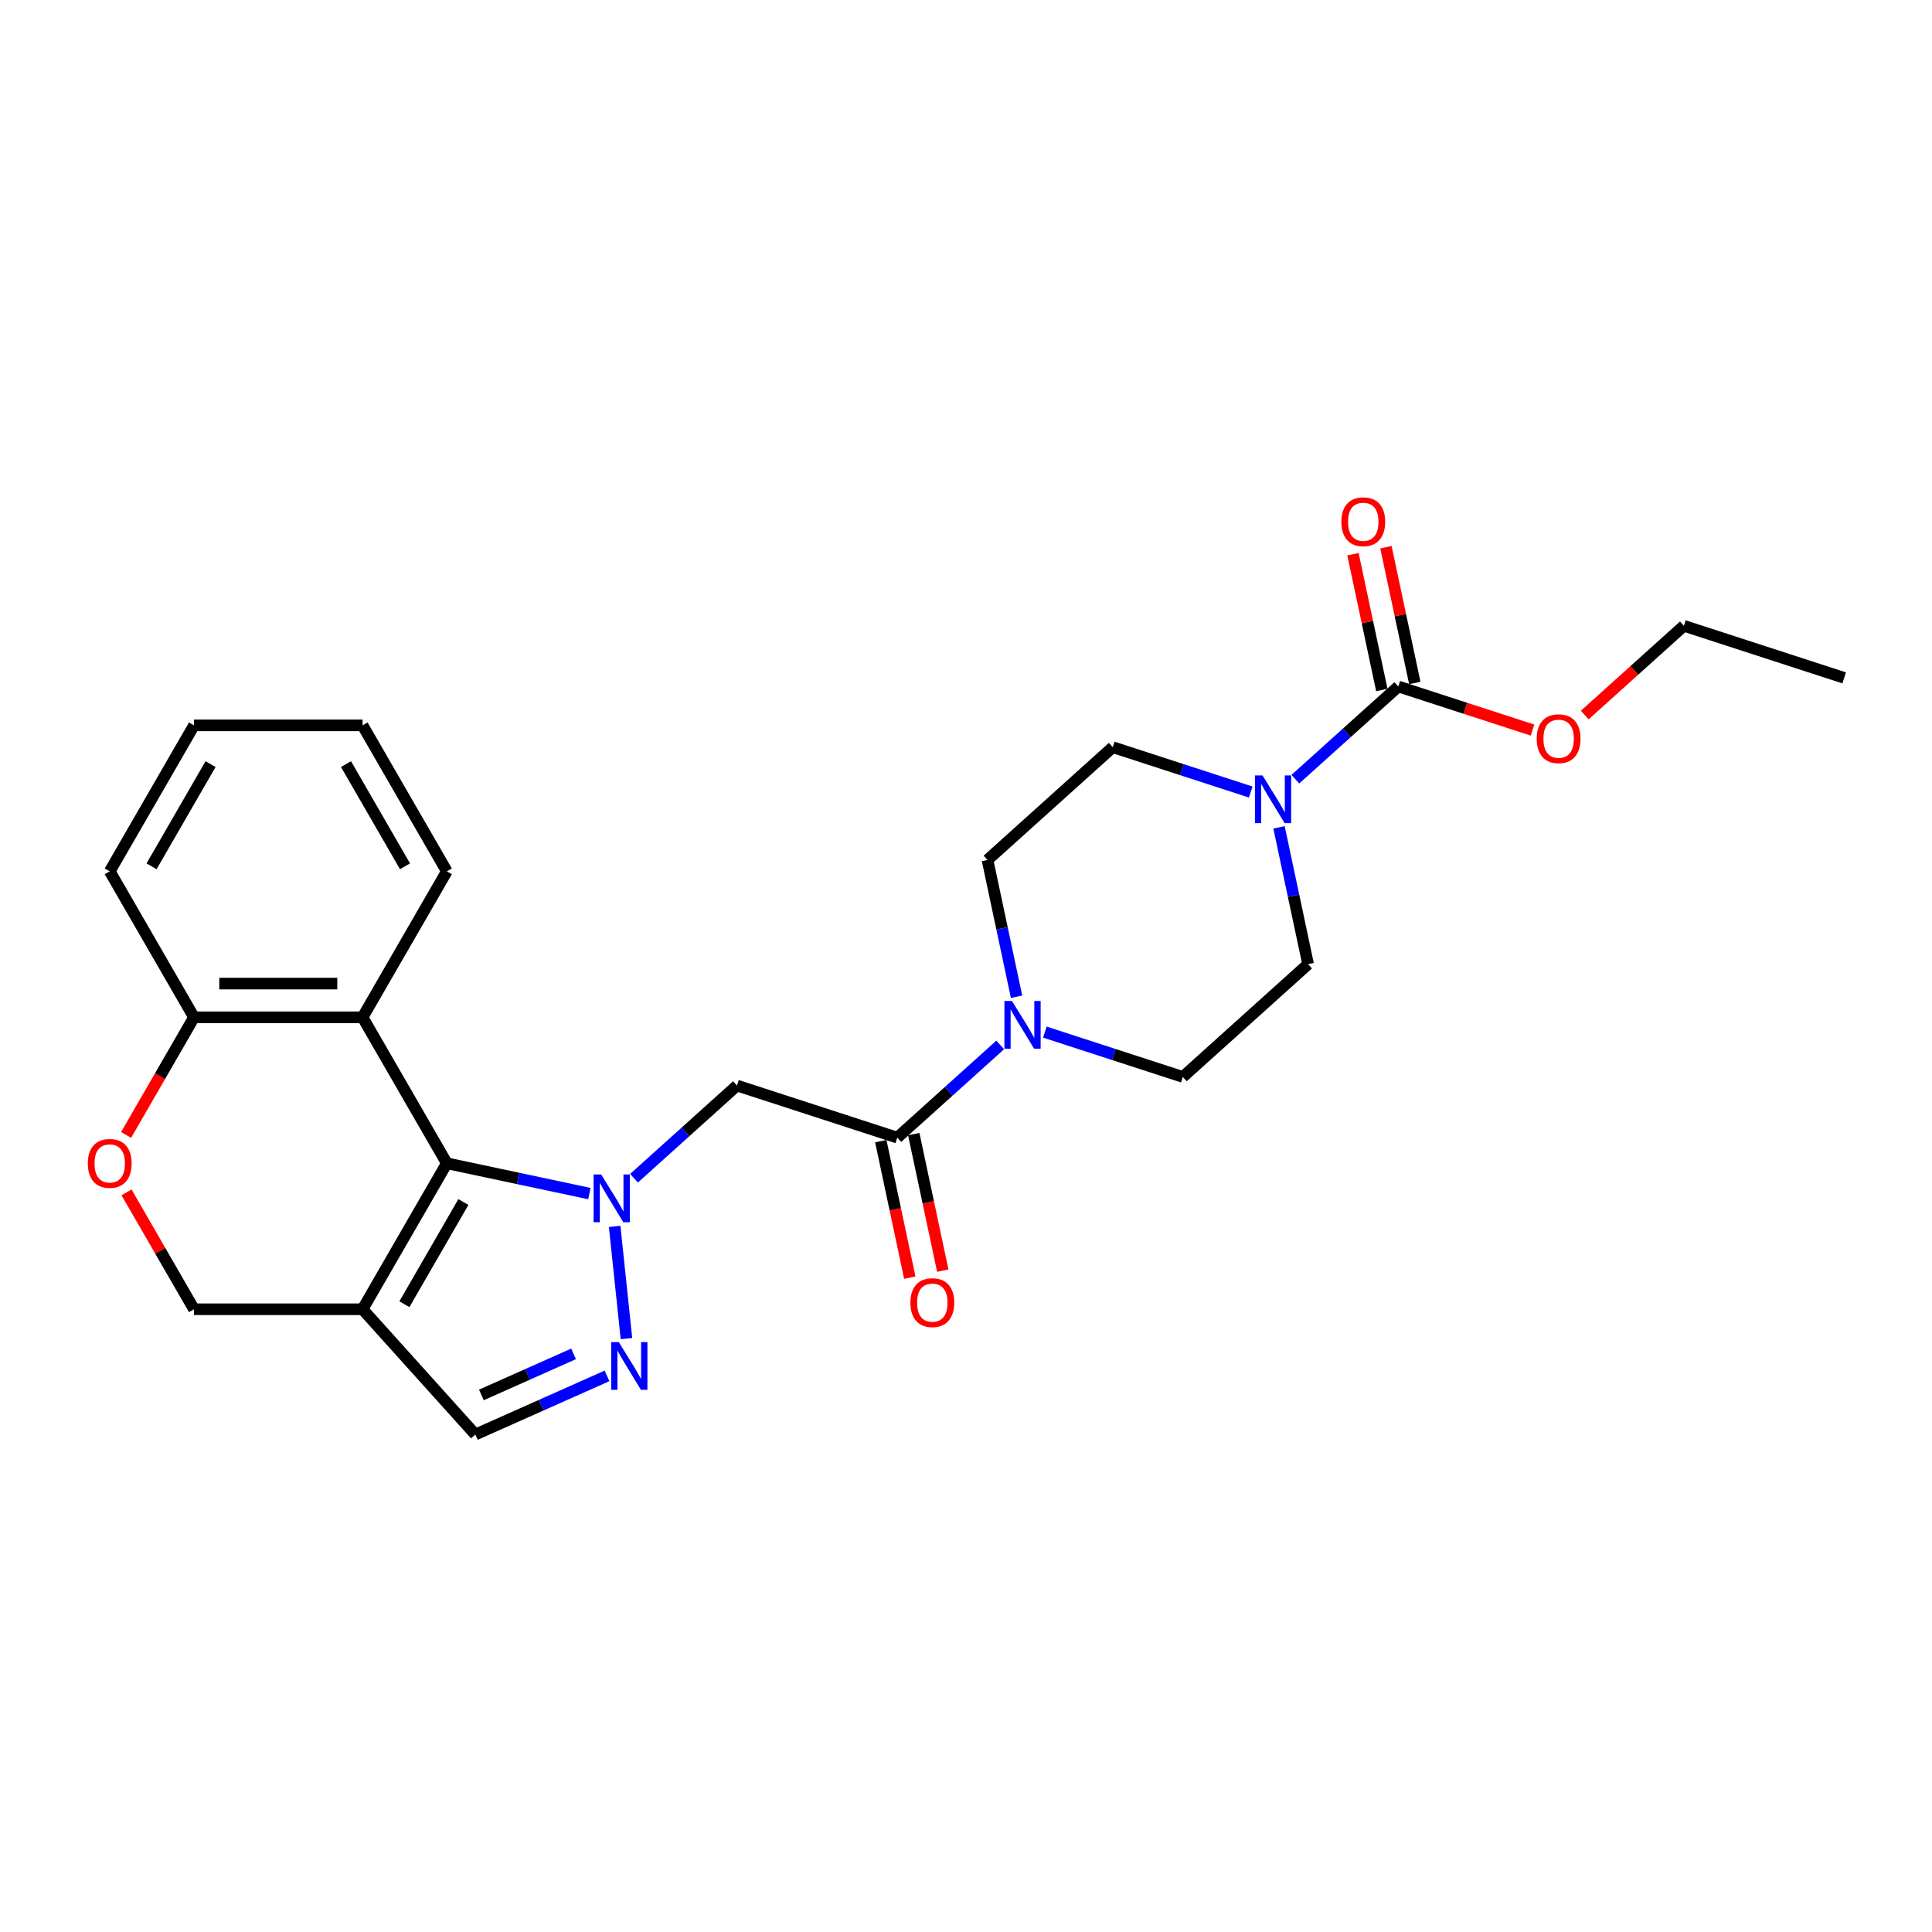 <?xml version='1.0' encoding='iso-8859-1'?>
<svg version='1.1' baseProfile='full'
              xmlns='http://www.w3.org/2000/svg'
                      xmlns:rdkit='http://www.rdkit.org/xml'
                      xmlns:xlink='http://www.w3.org/1999/xlink'
                  xml:space='preserve'
width='1000px' height='1000px' viewBox='0 0 1000 1000'>
<!-- END OF HEADER -->
<rect style='opacity:1.0;fill:#FFFFFF;stroke:none' width='1000' height='1000' x='0' y='0'> </rect>
<path class='bond-0' d='M 305.068,617.798 L 268.176,609.956' style='fill:none;fill-rule:evenodd;stroke:#0000FF;stroke-width:6px;stroke-linecap:butt;stroke-linejoin:miter;stroke-opacity:1' />
<path class='bond-0' d='M 268.176,609.956 L 231.283,602.114' style='fill:none;fill-rule:evenodd;stroke:#000000;stroke-width:6px;stroke-linecap:butt;stroke-linejoin:miter;stroke-opacity:1' />
<path class='bond-1' d='M 318.147,634.788 L 324.25,692.849' style='fill:none;fill-rule:evenodd;stroke:#0000FF;stroke-width:6px;stroke-linecap:butt;stroke-linejoin:miter;stroke-opacity:1' />
<path class='bond-3' d='M 328.17,609.852 L 354.812,585.864' style='fill:none;fill-rule:evenodd;stroke:#0000FF;stroke-width:6px;stroke-linecap:butt;stroke-linejoin:miter;stroke-opacity:1' />
<path class='bond-3' d='M 354.812,585.864 L 381.454,561.876' style='fill:none;fill-rule:evenodd;stroke:#000000;stroke-width:6px;stroke-linecap:butt;stroke-linejoin:miter;stroke-opacity:1' />
<path class='bond-2' d='M 231.283,602.114 L 187.661,677.669' style='fill:none;fill-rule:evenodd;stroke:#000000;stroke-width:6px;stroke-linecap:butt;stroke-linejoin:miter;stroke-opacity:1' />
<path class='bond-2' d='M 239.85,622.171 L 209.315,675.06' style='fill:none;fill-rule:evenodd;stroke:#000000;stroke-width:6px;stroke-linecap:butt;stroke-linejoin:miter;stroke-opacity:1' />
<path class='bond-5' d='M 231.283,602.114 L 187.661,526.559' style='fill:none;fill-rule:evenodd;stroke:#000000;stroke-width:6px;stroke-linecap:butt;stroke-linejoin:miter;stroke-opacity:1' />
<path class='bond-9' d='M 314.188,712.161 L 280.113,727.332' style='fill:none;fill-rule:evenodd;stroke:#0000FF;stroke-width:6px;stroke-linecap:butt;stroke-linejoin:miter;stroke-opacity:1' />
<path class='bond-9' d='M 280.113,727.332 L 246.038,742.503' style='fill:none;fill-rule:evenodd;stroke:#000000;stroke-width:6px;stroke-linecap:butt;stroke-linejoin:miter;stroke-opacity:1' />
<path class='bond-9' d='M 296.868,700.772 L 273.016,711.392' style='fill:none;fill-rule:evenodd;stroke:#0000FF;stroke-width:6px;stroke-linecap:butt;stroke-linejoin:miter;stroke-opacity:1' />
<path class='bond-9' d='M 273.016,711.392 L 249.164,722.012' style='fill:none;fill-rule:evenodd;stroke:#000000;stroke-width:6px;stroke-linecap:butt;stroke-linejoin:miter;stroke-opacity:1' />
<path class='bond-12' d='M 187.661,677.669 L 100.418,677.669' style='fill:none;fill-rule:evenodd;stroke:#000000;stroke-width:6px;stroke-linecap:butt;stroke-linejoin:miter;stroke-opacity:1' />
<path class='bond-26' d='M 187.661,677.669 L 246.038,742.503' style='fill:none;fill-rule:evenodd;stroke:#000000;stroke-width:6px;stroke-linecap:butt;stroke-linejoin:miter;stroke-opacity:1' />
<path class='bond-4' d='M 381.454,561.876 L 464.427,588.835' style='fill:none;fill-rule:evenodd;stroke:#000000;stroke-width:6px;stroke-linecap:butt;stroke-linejoin:miter;stroke-opacity:1' />
<path class='bond-7' d='M 464.427,588.835 L 491.069,564.847' style='fill:none;fill-rule:evenodd;stroke:#000000;stroke-width:6px;stroke-linecap:butt;stroke-linejoin:miter;stroke-opacity:1' />
<path class='bond-7' d='M 491.069,564.847 L 517.71,540.859' style='fill:none;fill-rule:evenodd;stroke:#0000FF;stroke-width:6px;stroke-linecap:butt;stroke-linejoin:miter;stroke-opacity:1' />
<path class='bond-18' d='M 455.893,590.649 L 463.403,625.98' style='fill:none;fill-rule:evenodd;stroke:#000000;stroke-width:6px;stroke-linecap:butt;stroke-linejoin:miter;stroke-opacity:1' />
<path class='bond-18' d='M 463.403,625.98 L 470.913,661.312' style='fill:none;fill-rule:evenodd;stroke:#FF0000;stroke-width:6px;stroke-linecap:butt;stroke-linejoin:miter;stroke-opacity:1' />
<path class='bond-18' d='M 472.961,587.021 L 480.471,622.353' style='fill:none;fill-rule:evenodd;stroke:#000000;stroke-width:6px;stroke-linecap:butt;stroke-linejoin:miter;stroke-opacity:1' />
<path class='bond-18' d='M 480.471,622.353 L 487.981,657.684' style='fill:none;fill-rule:evenodd;stroke:#FF0000;stroke-width:6px;stroke-linecap:butt;stroke-linejoin:miter;stroke-opacity:1' />
<path class='bond-11' d='M 187.661,526.559 L 100.418,526.559' style='fill:none;fill-rule:evenodd;stroke:#000000;stroke-width:6px;stroke-linecap:butt;stroke-linejoin:miter;stroke-opacity:1' />
<path class='bond-11' d='M 174.575,509.11 L 113.504,509.11' style='fill:none;fill-rule:evenodd;stroke:#000000;stroke-width:6px;stroke-linecap:butt;stroke-linejoin:miter;stroke-opacity:1' />
<path class='bond-20' d='M 187.661,526.559 L 231.283,451.004' style='fill:none;fill-rule:evenodd;stroke:#000000;stroke-width:6px;stroke-linecap:butt;stroke-linejoin:miter;stroke-opacity:1' />
<path class='bond-6' d='M 662.02,428.239 L 669.544,463.64' style='fill:none;fill-rule:evenodd;stroke:#0000FF;stroke-width:6px;stroke-linecap:butt;stroke-linejoin:miter;stroke-opacity:1' />
<path class='bond-6' d='M 669.544,463.64 L 677.069,499.041' style='fill:none;fill-rule:evenodd;stroke:#000000;stroke-width:6px;stroke-linecap:butt;stroke-linejoin:miter;stroke-opacity:1' />
<path class='bond-8' d='M 670.481,403.303 L 697.123,379.315' style='fill:none;fill-rule:evenodd;stroke:#0000FF;stroke-width:6px;stroke-linecap:butt;stroke-linejoin:miter;stroke-opacity:1' />
<path class='bond-8' d='M 697.123,379.315 L 723.765,355.327' style='fill:none;fill-rule:evenodd;stroke:#000000;stroke-width:6px;stroke-linecap:butt;stroke-linejoin:miter;stroke-opacity:1' />
<path class='bond-28' d='M 647.379,409.951 L 611.668,398.348' style='fill:none;fill-rule:evenodd;stroke:#0000FF;stroke-width:6px;stroke-linecap:butt;stroke-linejoin:miter;stroke-opacity:1' />
<path class='bond-28' d='M 611.668,398.348 L 575.957,386.744' style='fill:none;fill-rule:evenodd;stroke:#000000;stroke-width:6px;stroke-linecap:butt;stroke-linejoin:miter;stroke-opacity:1' />
<path class='bond-15' d='M 526.172,515.923 L 518.647,480.522' style='fill:none;fill-rule:evenodd;stroke:#0000FF;stroke-width:6px;stroke-linecap:butt;stroke-linejoin:miter;stroke-opacity:1' />
<path class='bond-15' d='M 518.647,480.522 L 511.123,445.121' style='fill:none;fill-rule:evenodd;stroke:#000000;stroke-width:6px;stroke-linecap:butt;stroke-linejoin:miter;stroke-opacity:1' />
<path class='bond-16' d='M 540.812,534.211 L 576.524,545.815' style='fill:none;fill-rule:evenodd;stroke:#0000FF;stroke-width:6px;stroke-linecap:butt;stroke-linejoin:miter;stroke-opacity:1' />
<path class='bond-16' d='M 576.524,545.815 L 612.235,557.418' style='fill:none;fill-rule:evenodd;stroke:#000000;stroke-width:6px;stroke-linecap:butt;stroke-linejoin:miter;stroke-opacity:1' />
<path class='bond-17' d='M 732.298,353.513 L 724.829,318.374' style='fill:none;fill-rule:evenodd;stroke:#000000;stroke-width:6px;stroke-linecap:butt;stroke-linejoin:miter;stroke-opacity:1' />
<path class='bond-17' d='M 724.829,318.374 L 717.36,283.234' style='fill:none;fill-rule:evenodd;stroke:#FF0000;stroke-width:6px;stroke-linecap:butt;stroke-linejoin:miter;stroke-opacity:1' />
<path class='bond-17' d='M 715.231,357.141 L 707.762,322.001' style='fill:none;fill-rule:evenodd;stroke:#000000;stroke-width:6px;stroke-linecap:butt;stroke-linejoin:miter;stroke-opacity:1' />
<path class='bond-17' d='M 707.762,322.001 L 700.293,286.862' style='fill:none;fill-rule:evenodd;stroke:#FF0000;stroke-width:6px;stroke-linecap:butt;stroke-linejoin:miter;stroke-opacity:1' />
<path class='bond-19' d='M 723.765,355.327 L 758.49,366.61' style='fill:none;fill-rule:evenodd;stroke:#000000;stroke-width:6px;stroke-linecap:butt;stroke-linejoin:miter;stroke-opacity:1' />
<path class='bond-19' d='M 758.49,366.61 L 793.215,377.893' style='fill:none;fill-rule:evenodd;stroke:#FF0000;stroke-width:6px;stroke-linecap:butt;stroke-linejoin:miter;stroke-opacity:1' />
<path class='bond-10' d='M 65.268,587.44 L 82.843,556.999' style='fill:none;fill-rule:evenodd;stroke:#FF0000;stroke-width:6px;stroke-linecap:butt;stroke-linejoin:miter;stroke-opacity:1' />
<path class='bond-10' d='M 82.843,556.999 L 100.418,526.559' style='fill:none;fill-rule:evenodd;stroke:#000000;stroke-width:6px;stroke-linecap:butt;stroke-linejoin:miter;stroke-opacity:1' />
<path class='bond-27' d='M 65.49,617.172 L 82.954,647.42' style='fill:none;fill-rule:evenodd;stroke:#FF0000;stroke-width:6px;stroke-linecap:butt;stroke-linejoin:miter;stroke-opacity:1' />
<path class='bond-27' d='M 82.954,647.42 L 100.418,677.669' style='fill:none;fill-rule:evenodd;stroke:#000000;stroke-width:6px;stroke-linecap:butt;stroke-linejoin:miter;stroke-opacity:1' />
<path class='bond-21' d='M 100.418,526.559 L 56.796,451.004' style='fill:none;fill-rule:evenodd;stroke:#000000;stroke-width:6px;stroke-linecap:butt;stroke-linejoin:miter;stroke-opacity:1' />
<path class='bond-13' d='M 575.957,386.744 L 511.123,445.121' style='fill:none;fill-rule:evenodd;stroke:#000000;stroke-width:6px;stroke-linecap:butt;stroke-linejoin:miter;stroke-opacity:1' />
<path class='bond-14' d='M 677.069,499.041 L 612.235,557.418' style='fill:none;fill-rule:evenodd;stroke:#000000;stroke-width:6px;stroke-linecap:butt;stroke-linejoin:miter;stroke-opacity:1' />
<path class='bond-22' d='M 820.261,370.111 L 845.916,347.01' style='fill:none;fill-rule:evenodd;stroke:#FF0000;stroke-width:6px;stroke-linecap:butt;stroke-linejoin:miter;stroke-opacity:1' />
<path class='bond-22' d='M 845.916,347.01 L 871.572,323.909' style='fill:none;fill-rule:evenodd;stroke:#000000;stroke-width:6px;stroke-linecap:butt;stroke-linejoin:miter;stroke-opacity:1' />
<path class='bond-23' d='M 231.283,451.004 L 187.661,375.449' style='fill:none;fill-rule:evenodd;stroke:#000000;stroke-width:6px;stroke-linecap:butt;stroke-linejoin:miter;stroke-opacity:1' />
<path class='bond-23' d='M 209.628,448.395 L 179.093,395.507' style='fill:none;fill-rule:evenodd;stroke:#000000;stroke-width:6px;stroke-linecap:butt;stroke-linejoin:miter;stroke-opacity:1' />
<path class='bond-29' d='M 56.796,451.004 L 100.418,375.449' style='fill:none;fill-rule:evenodd;stroke:#000000;stroke-width:6px;stroke-linecap:butt;stroke-linejoin:miter;stroke-opacity:1' />
<path class='bond-29' d='M 78.45,448.395 L 108.986,395.507' style='fill:none;fill-rule:evenodd;stroke:#000000;stroke-width:6px;stroke-linecap:butt;stroke-linejoin:miter;stroke-opacity:1' />
<path class='bond-24' d='M 871.572,323.909 L 954.545,350.869' style='fill:none;fill-rule:evenodd;stroke:#000000;stroke-width:6px;stroke-linecap:butt;stroke-linejoin:miter;stroke-opacity:1' />
<path class='bond-25' d='M 187.661,375.449 L 100.418,375.449' style='fill:none;fill-rule:evenodd;stroke:#000000;stroke-width:6px;stroke-linecap:butt;stroke-linejoin:miter;stroke-opacity:1' />
<path  class='atom-0' d='M 311.158 607.899
L 319.254 620.986
Q 320.057 622.277, 321.348 624.615
Q 322.639 626.953, 322.709 627.093
L 322.709 607.899
L 325.989 607.899
L 325.989 632.606
L 322.604 632.606
L 313.915 618.299
Q 312.903 616.624, 311.821 614.704
Q 310.774 612.785, 310.46 612.192
L 310.46 632.606
L 307.25 632.606
L 307.25 607.899
L 311.158 607.899
' fill='#0000FF'/>
<path  class='atom-2' d='M 320.277 694.665
L 328.374 707.751
Q 329.176 709.042, 330.467 711.38
Q 331.759 713.718, 331.828 713.858
L 331.828 694.665
L 335.109 694.665
L 335.109 719.372
L 331.724 719.372
L 323.034 705.064
Q 322.022 703.389, 320.94 701.469
Q 319.894 699.55, 319.579 698.957
L 319.579 719.372
L 316.369 719.372
L 316.369 694.665
L 320.277 694.665
' fill='#0000FF'/>
<path  class='atom-7' d='M 653.469 401.35
L 661.565 414.437
Q 662.368 415.728, 663.659 418.066
Q 664.95 420.404, 665.02 420.544
L 665.02 401.35
L 668.3 401.35
L 668.3 426.058
L 664.915 426.058
L 656.226 411.75
Q 655.214 410.075, 654.132 408.155
Q 653.085 406.236, 652.771 405.643
L 652.771 426.058
L 649.56 426.058
L 649.56 401.35
L 653.469 401.35
' fill='#0000FF'/>
<path  class='atom-8' d='M 523.8 518.105
L 531.896 531.191
Q 532.699 532.482, 533.99 534.82
Q 535.281 537.158, 535.351 537.298
L 535.351 518.105
L 538.631 518.105
L 538.631 542.812
L 535.246 542.812
L 526.557 528.504
Q 525.545 526.829, 524.463 524.91
Q 523.416 522.99, 523.102 522.397
L 523.102 542.812
L 519.892 542.812
L 519.892 518.105
L 523.8 518.105
' fill='#0000FF'/>
<path  class='atom-11' d='M 45.455 602.184
Q 45.455 596.251, 48.386 592.936
Q 51.317 589.621, 56.796 589.621
Q 62.275 589.621, 65.206 592.936
Q 68.138 596.251, 68.138 602.184
Q 68.138 608.186, 65.171 611.606
Q 62.205 614.991, 56.796 614.991
Q 51.352 614.991, 48.386 611.606
Q 45.455 608.221, 45.455 602.184
M 56.796 612.199
Q 60.565 612.199, 62.589 609.687
Q 64.648 607.139, 64.648 602.184
Q 64.648 597.333, 62.589 594.89
Q 60.565 592.412, 56.796 592.412
Q 53.027 592.412, 50.968 594.855
Q 48.944 597.298, 48.944 602.184
Q 48.944 607.174, 50.968 609.687
Q 53.027 612.199, 56.796 612.199
' fill='#FF0000'/>
<path  class='atom-18' d='M 694.284 270.06
Q 694.284 264.127, 697.215 260.812
Q 700.147 257.497, 705.626 257.497
Q 711.105 257.497, 714.036 260.812
Q 716.967 264.127, 716.967 270.06
Q 716.967 276.062, 714.001 279.482
Q 711.035 282.867, 705.626 282.867
Q 700.182 282.867, 697.215 279.482
Q 694.284 276.097, 694.284 270.06
M 705.626 280.075
Q 709.395 280.075, 711.419 277.563
Q 713.478 275.015, 713.478 270.06
Q 713.478 265.209, 711.419 262.766
Q 709.395 260.289, 705.626 260.289
Q 701.857 260.289, 699.798 262.731
Q 697.774 265.174, 697.774 270.06
Q 697.774 275.05, 699.798 277.563
Q 701.857 280.075, 705.626 280.075
' fill='#FF0000'/>
<path  class='atom-19' d='M 471.224 674.242
Q 471.224 668.309, 474.156 664.994
Q 477.087 661.679, 482.566 661.679
Q 488.045 661.679, 490.976 664.994
Q 493.908 668.309, 493.908 674.242
Q 493.908 680.244, 490.941 683.664
Q 487.975 687.049, 482.566 687.049
Q 477.122 687.049, 474.156 683.664
Q 471.224 680.279, 471.224 674.242
M 482.566 684.257
Q 486.335 684.257, 488.359 681.745
Q 490.418 679.197, 490.418 674.242
Q 490.418 669.391, 488.359 666.948
Q 486.335 664.471, 482.566 664.471
Q 478.797 664.471, 476.738 666.913
Q 474.714 669.356, 474.714 674.242
Q 474.714 679.232, 476.738 681.745
Q 478.797 684.257, 482.566 684.257
' fill='#FF0000'/>
<path  class='atom-20' d='M 795.396 382.356
Q 795.396 376.424, 798.328 373.108
Q 801.259 369.793, 806.738 369.793
Q 812.217 369.793, 815.148 373.108
Q 818.079 376.424, 818.079 382.356
Q 818.079 388.359, 815.113 391.779
Q 812.147 395.164, 806.738 395.164
Q 801.294 395.164, 798.328 391.779
Q 795.396 388.394, 795.396 382.356
M 806.738 392.372
Q 810.507 392.372, 812.531 389.859
Q 814.59 387.312, 814.59 382.356
Q 814.59 377.506, 812.531 375.063
Q 810.507 372.585, 806.738 372.585
Q 802.969 372.585, 800.91 375.028
Q 798.886 377.471, 798.886 382.356
Q 798.886 387.347, 800.91 389.859
Q 802.969 392.372, 806.738 392.372
' fill='#FF0000'/>
</svg>
